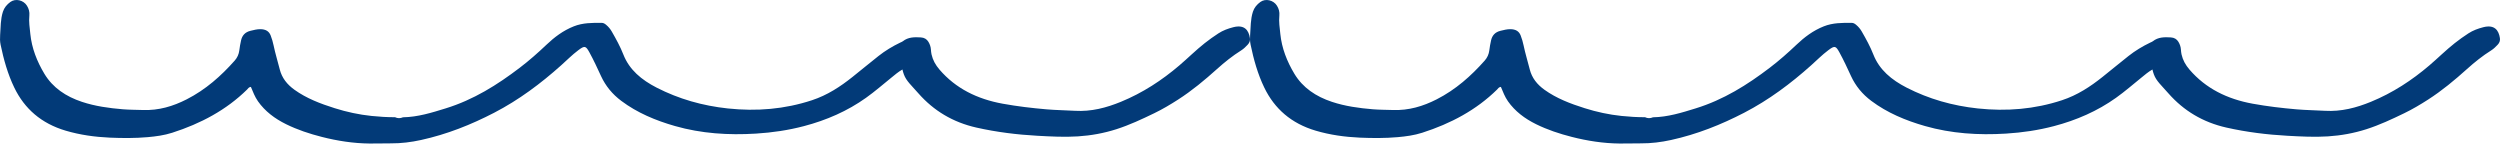 <svg width="305" height="18" viewBox="0 0 305 18" fill="none" xmlns="http://www.w3.org/2000/svg">
<path d="M49.165 14.309C50.982 14.279 52.672 13.747 54.36 13.226C57.783 12.172 60.683 10.343 63.412 8.264C64.561 7.389 65.632 6.442 66.666 5.46C67.635 4.539 68.694 3.732 70.008 3.211C71.109 2.775 72.257 2.779 73.416 2.788C73.632 2.79 73.795 2.902 73.948 3.028C74.235 3.267 74.462 3.543 74.641 3.856C75.163 4.764 75.671 5.684 76.048 6.647C76.781 8.516 78.261 9.743 80.118 10.695C82.821 12.079 85.717 12.904 88.802 13.232C92.307 13.605 95.722 13.326 99.052 12.231C100.943 11.61 102.52 10.571 104.001 9.39C105.065 8.542 106.11 7.675 107.178 6.832C107.989 6.191 108.883 5.65 109.836 5.192C109.944 5.141 110.064 5.101 110.153 5.03C110.791 4.518 111.561 4.517 112.342 4.564C112.757 4.589 113.069 4.771 113.268 5.106C113.444 5.399 113.55 5.709 113.572 6.044C113.586 6.243 113.604 6.444 113.648 6.64C113.802 7.327 114.129 7.921 114.618 8.49C116.593 10.788 119.211 12.084 122.33 12.652C124.102 12.975 125.889 13.184 127.688 13.34C128.842 13.44 130 13.449 131.154 13.517C133.135 13.634 134.971 13.149 136.747 12.421C139.42 11.325 141.757 9.792 143.879 7.982C144.925 7.09 145.891 6.123 146.977 5.266C147.511 4.843 148.068 4.447 148.645 4.072C149.195 3.714 149.811 3.486 150.461 3.32C151.834 2.969 152.344 3.693 152.489 4.649C152.534 4.947 152.446 5.216 152.215 5.458C151.975 5.709 151.735 5.954 151.432 6.144C150.362 6.816 149.394 7.593 148.473 8.422C146.978 9.766 145.43 11.057 143.703 12.165C142.775 12.759 141.828 13.325 140.824 13.81C139.321 14.536 137.811 15.247 136.197 15.764C134.678 16.249 133.127 16.534 131.51 16.638C129.858 16.744 128.217 16.654 126.581 16.565C124.071 16.428 121.576 16.117 119.128 15.566C116.241 14.917 113.912 13.5 112.07 11.416C111.843 11.159 111.611 10.904 111.379 10.65C111.083 10.325 110.784 10.002 110.55 9.636C110.329 9.29 110.198 8.913 110.096 8.477C109.572 8.778 109.168 9.131 108.752 9.469C107.725 10.3 106.732 11.164 105.647 11.937C103.387 13.547 100.843 14.661 98.087 15.385C96.176 15.888 94.221 16.177 92.226 16.3C88.871 16.507 85.568 16.294 82.356 15.378C79.98 14.701 77.74 13.76 75.802 12.31C74.699 11.486 73.883 10.482 73.333 9.297C72.88 8.32 72.432 7.341 71.911 6.392C71.459 5.571 71.324 5.548 70.543 6.134C69.793 6.697 69.146 7.357 68.454 7.974C65.98 10.184 63.319 12.183 60.288 13.755C57.478 15.211 54.533 16.384 51.37 17.079C50.163 17.344 48.94 17.498 47.696 17.49C46.825 17.485 45.955 17.52 45.081 17.51C43.092 17.489 41.165 17.187 39.263 16.703C37.753 16.32 36.287 15.832 34.91 15.155C33.517 14.47 32.327 13.574 31.469 12.352C31.087 11.808 30.862 11.201 30.608 10.599C30.355 10.617 30.267 10.803 30.14 10.928C27.614 13.415 24.499 15.077 21 16.198C20.04 16.505 19.041 16.642 18.025 16.732C16.482 16.868 14.938 16.859 13.398 16.792C11.571 16.711 9.766 16.46 8.017 15.943C5.03 15.06 2.993 13.262 1.751 10.703C0.936 9.022 0.449 7.254 0.074 5.457C-0.01 5.057 -0.012 4.654 0.017 4.257C0.087 3.314 0.058 2.362 0.353 1.437C0.514 0.935 0.841 0.549 1.268 0.238C1.896 -0.218 2.863 0.006 3.291 0.701C3.517 1.066 3.627 1.463 3.581 1.904C3.503 2.65 3.625 3.398 3.699 4.138C3.872 5.865 4.501 7.482 5.417 9.005C6.432 10.693 8.03 11.773 10.002 12.427C11.613 12.961 13.296 13.192 15 13.333C15.812 13.4 16.623 13.391 17.434 13.421C19.368 13.492 21.112 12.966 22.768 12.123C25.107 10.932 26.97 9.266 28.63 7.397C28.951 7.036 29.138 6.616 29.196 6.147C29.247 5.73 29.32 5.315 29.415 4.905C29.549 4.327 29.902 3.913 30.57 3.755C30.962 3.662 31.35 3.555 31.764 3.559C32.4 3.567 32.816 3.798 33.023 4.332C33.176 4.727 33.295 5.137 33.38 5.547C33.586 6.533 33.886 7.499 34.133 8.476C34.393 9.505 35.019 10.3 35.921 10.948C37.388 12.002 39.086 12.65 40.837 13.201C42.297 13.661 43.797 13.987 45.334 14.146C46.281 14.243 47.235 14.303 48.191 14.299C48.514 14.454 48.839 14.449 49.165 14.309Z" fill="#023A78"/>
<path d="M201.665 14.309C203.482 14.279 205.172 13.747 206.86 13.226C210.283 12.172 213.183 10.343 215.912 8.264C217.061 7.389 218.131 6.442 219.166 5.46C220.135 4.539 221.194 3.732 222.508 3.211C223.609 2.775 224.757 2.779 225.916 2.788C226.132 2.79 226.295 2.902 226.448 3.028C226.735 3.267 226.962 3.543 227.141 3.856C227.664 4.764 228.171 5.684 228.548 6.647C229.281 8.516 230.761 9.743 232.618 10.695C235.321 12.079 238.217 12.904 241.302 13.232C244.807 13.605 248.223 13.326 251.552 12.231C253.443 11.61 255.02 10.571 256.501 9.39C257.565 8.542 258.61 7.675 259.678 6.832C260.489 6.191 261.383 5.65 262.336 5.192C262.444 5.141 262.564 5.101 262.653 5.03C263.291 4.518 264.061 4.517 264.842 4.564C265.257 4.589 265.569 4.771 265.768 5.106C265.944 5.399 266.05 5.709 266.072 6.044C266.086 6.243 266.104 6.444 266.148 6.64C266.302 7.327 266.629 7.921 267.118 8.49C269.093 10.788 271.711 12.084 274.83 12.652C276.602 12.975 278.389 13.184 280.188 13.34C281.342 13.44 282.5 13.449 283.654 13.517C285.635 13.634 287.471 13.149 289.247 12.421C291.92 11.325 294.257 9.792 296.379 7.982C297.425 7.09 298.391 6.123 299.477 5.266C300.011 4.843 300.568 4.447 301.145 4.072C301.695 3.714 302.311 3.486 302.961 3.32C304.334 2.969 304.844 3.693 304.989 4.649C305.034 4.947 304.946 5.216 304.715 5.458C304.475 5.709 304.235 5.954 303.932 6.144C302.862 6.816 301.894 7.593 300.973 8.422C299.478 9.766 297.93 11.057 296.203 12.165C295.275 12.759 294.328 13.325 293.324 13.81C291.821 14.536 290.311 15.247 288.697 15.764C287.178 16.249 285.627 16.534 284.01 16.638C282.358 16.744 280.717 16.654 279.081 16.565C276.571 16.428 274.076 16.117 271.628 15.566C268.741 14.917 266.412 13.5 264.57 11.416C264.343 11.159 264.111 10.904 263.879 10.65C263.583 10.325 263.284 10.002 263.05 9.636C262.829 9.29 262.698 8.913 262.596 8.477C262.072 8.778 261.668 9.131 261.252 9.469C260.225 10.3 259.232 11.164 258.147 11.937C255.887 13.547 253.343 14.661 250.587 15.385C248.676 15.888 246.721 16.177 244.726 16.3C241.371 16.507 238.068 16.294 234.856 15.378C232.48 14.701 230.24 13.76 228.302 12.31C227.199 11.486 226.383 10.482 225.833 9.297C225.38 8.32 224.932 7.341 224.411 6.392C223.959 5.571 223.824 5.548 223.043 6.134C222.293 6.697 221.646 7.357 220.954 7.974C218.48 10.184 215.819 12.183 212.788 13.755C209.978 15.211 207.033 16.384 203.87 17.079C202.663 17.344 201.44 17.498 200.196 17.49C199.325 17.485 198.455 17.52 197.581 17.51C195.592 17.489 193.665 17.187 191.762 16.703C190.253 16.32 188.787 15.832 187.41 15.155C186.017 14.47 184.827 13.574 183.969 12.352C183.587 11.808 183.362 11.201 183.108 10.599C182.855 10.617 182.767 10.803 182.64 10.928C180.114 13.415 176.999 15.077 173.5 16.198C172.54 16.505 171.541 16.642 170.525 16.732C168.982 16.868 167.438 16.859 165.898 16.792C164.071 16.711 162.266 16.46 160.517 15.943C157.53 15.06 155.493 13.262 154.251 10.703C153.436 9.022 152.949 7.254 152.574 5.457C152.49 5.057 152.488 4.654 152.517 4.257C152.587 3.314 152.558 2.362 152.853 1.437C153.014 0.935 153.341 0.549 153.768 0.238C154.396 -0.218 155.363 0.006 155.791 0.701C156.017 1.066 156.127 1.463 156.081 1.904C156.003 2.65 156.125 3.398 156.199 4.138C156.372 5.865 157.001 7.482 157.917 9.005C158.932 10.693 160.53 11.773 162.502 12.427C164.113 12.961 165.796 13.192 167.5 13.333C168.312 13.4 169.124 13.391 169.934 13.421C171.868 13.492 173.612 12.966 175.268 12.123C177.607 10.932 179.47 9.266 181.13 7.397C181.451 7.036 181.638 6.616 181.696 6.147C181.747 5.73 181.82 5.315 181.915 4.905C182.049 4.327 182.402 3.913 183.07 3.755C183.462 3.662 183.85 3.555 184.264 3.559C184.9 3.567 185.316 3.798 185.523 4.332C185.676 4.727 185.795 5.137 185.88 5.547C186.086 6.533 186.386 7.499 186.633 8.476C186.893 9.505 187.519 10.3 188.421 10.948C189.888 12.002 191.586 12.65 193.337 13.201C194.797 13.661 196.297 13.987 197.834 14.146C198.781 14.243 199.735 14.303 200.691 14.299C201.014 14.454 201.339 14.449 201.665 14.309Z" fill="#023A78"/>
</svg>
